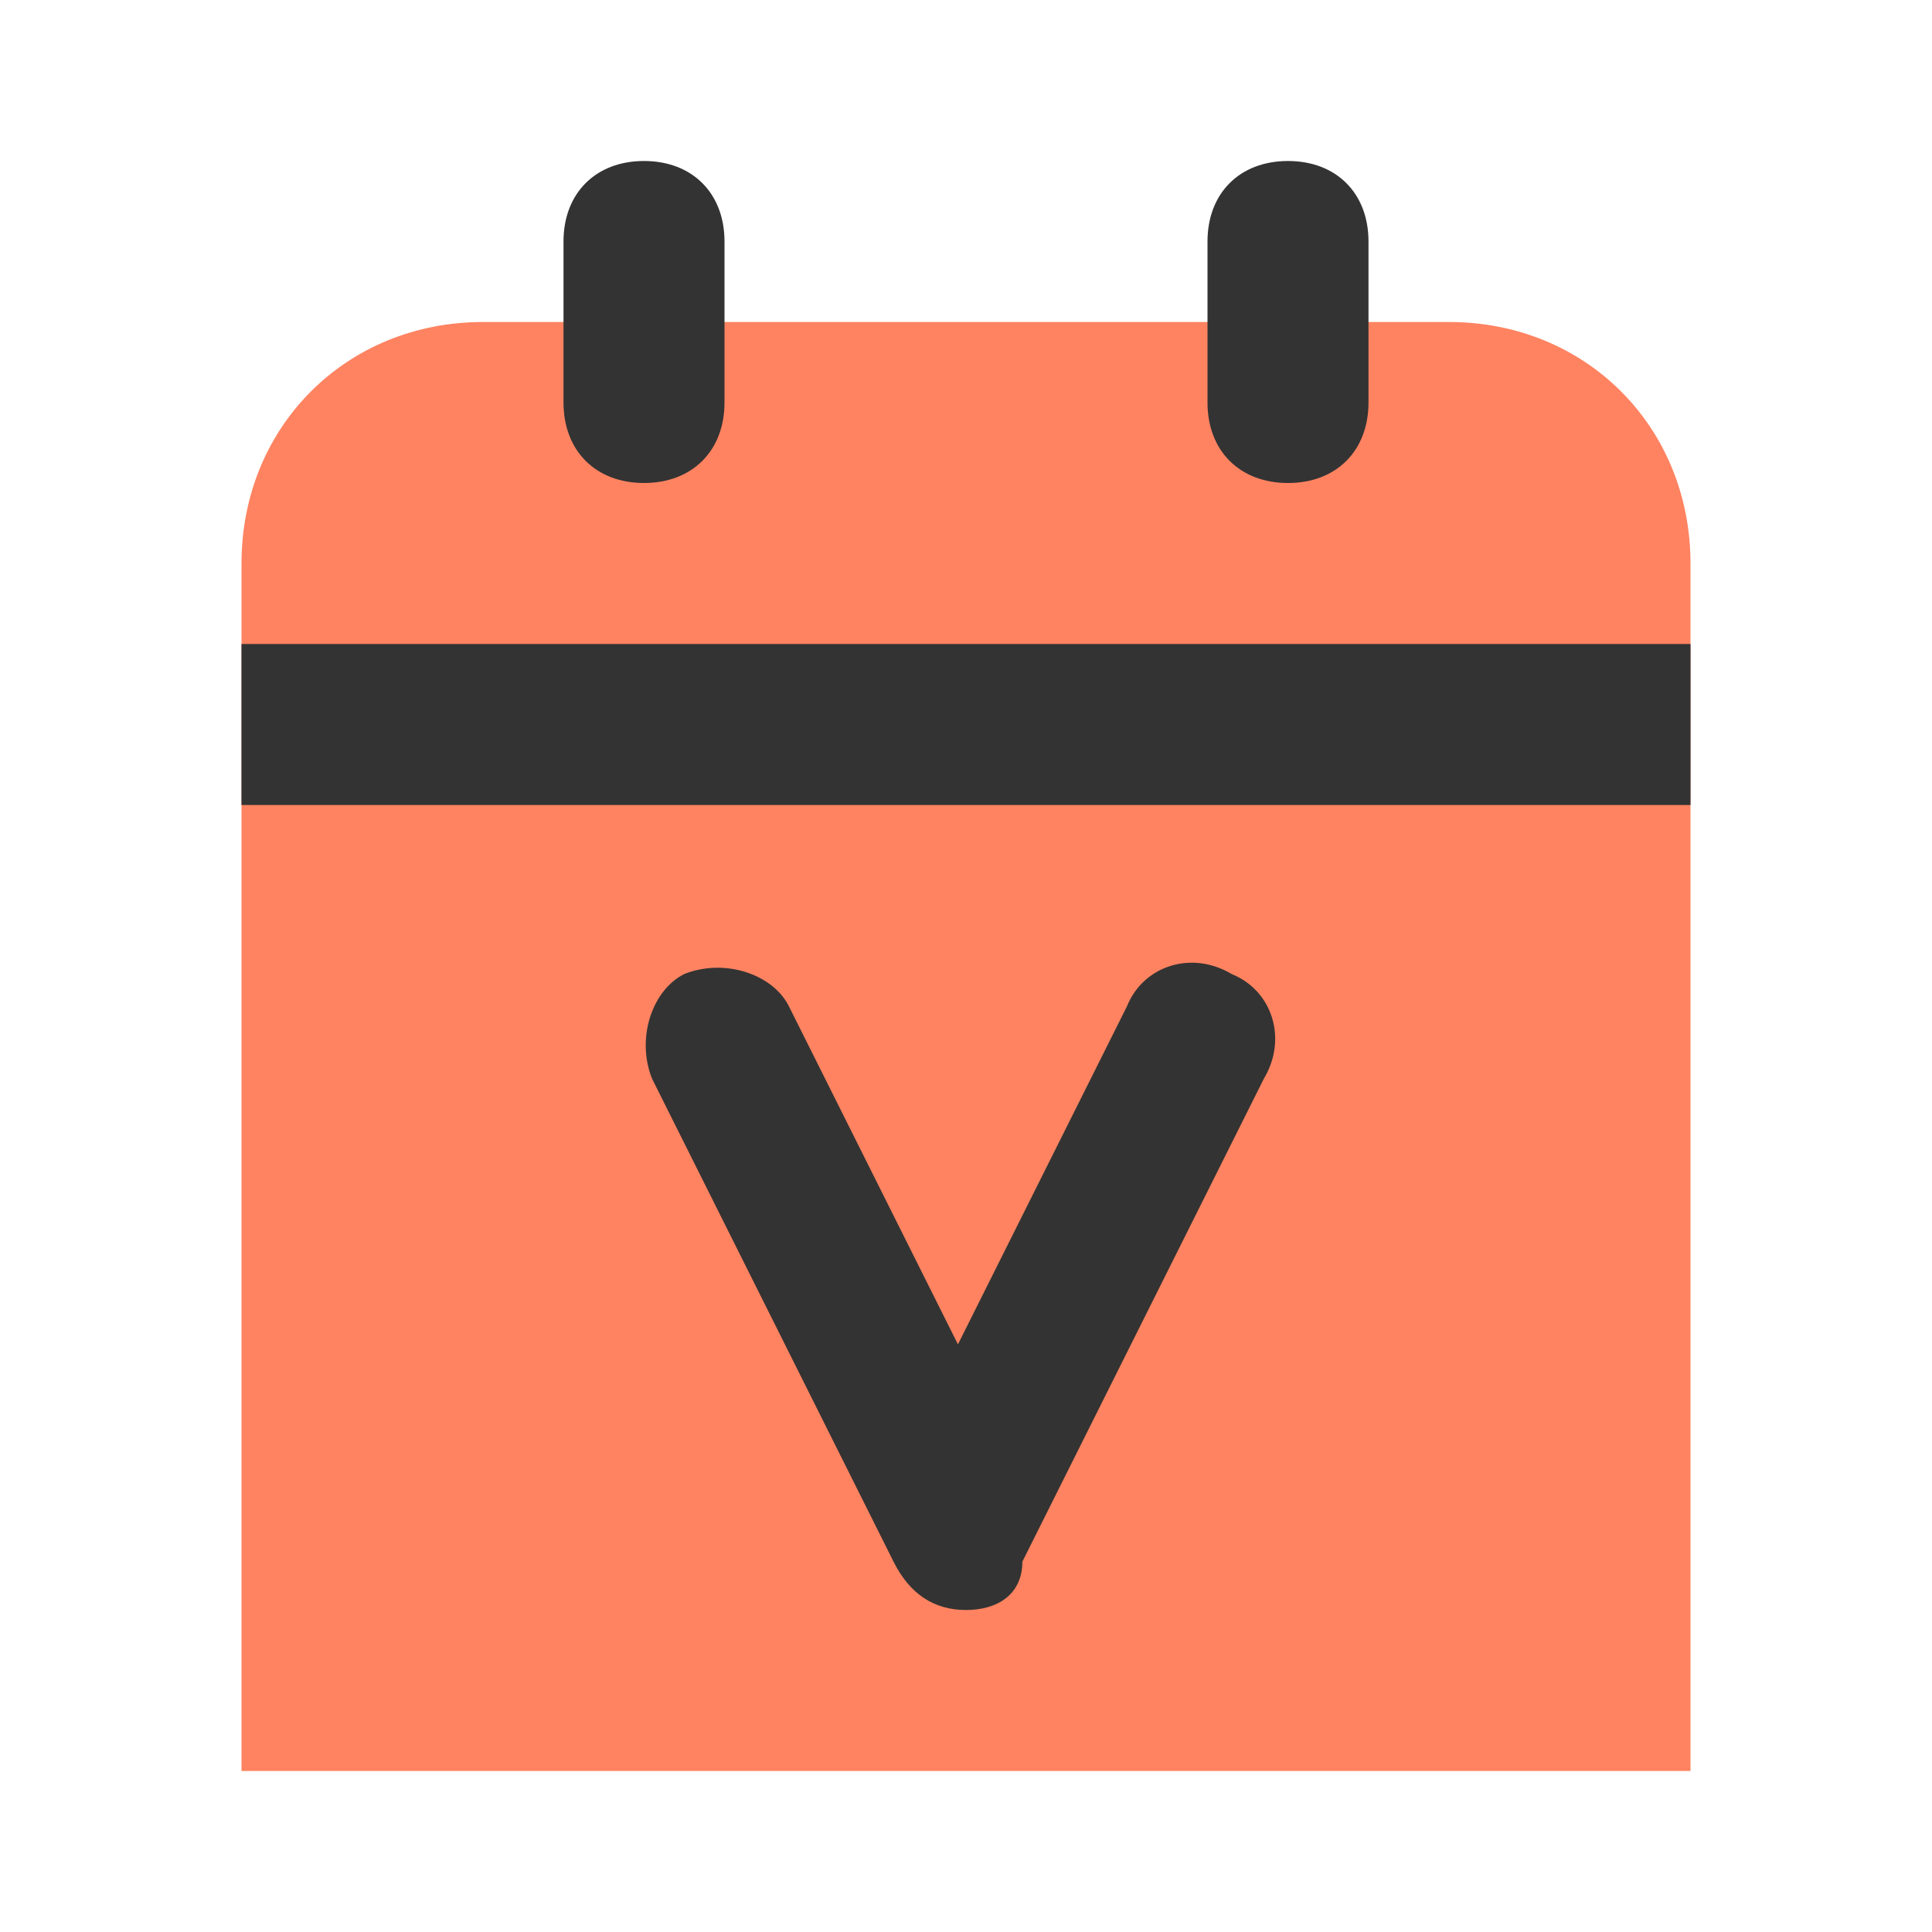 <svg width="60" height="60" viewBox="0 0 60 60" fill="none" xmlns="http://www.w3.org/2000/svg">
<path d="M52.5 55H7.5V17.5C7.5 13.25 10.75 10 15 10H45C49.25 10 52.5 13.25 52.5 17.5V55Z" fill="#FF8361"/>
<path d="M20 15C18.5 15 17.5 14 17.5 12.5V7.5C17.5 6 18.5 5 20 5C21.5 5 22.5 6 22.5 7.5V12.5C22.5 14 21.5 15 20 15Z" fill="#333333"/>
<path d="M40 15C38.5 15 37.5 14 37.5 12.5V7.5C37.5 6 38.5 5 40 5C41.5 5 42.5 6 42.5 7.5V12.5C42.5 14 41.5 15 40 15Z" fill="#333333"/>
<path d="M30 50C29 50 28.25 49.5 27.75 48.5L20.25 33.5C19.75 32.25 20.25 30.75 21.25 30.25C22.5 29.75 24 30.25 24.5 31.25L29.75 41.75L35 31.25C35.5 30 37 29.5 38.25 30.25C39.5 30.75 40 32.25 39.25 33.5L31.75 48.5C31.75 49.5 31 50 30 50Z" fill="#333333"/>
<path d="M52.5 20H7.5V25H52.5V20Z" fill="#333333"/>
</svg>

